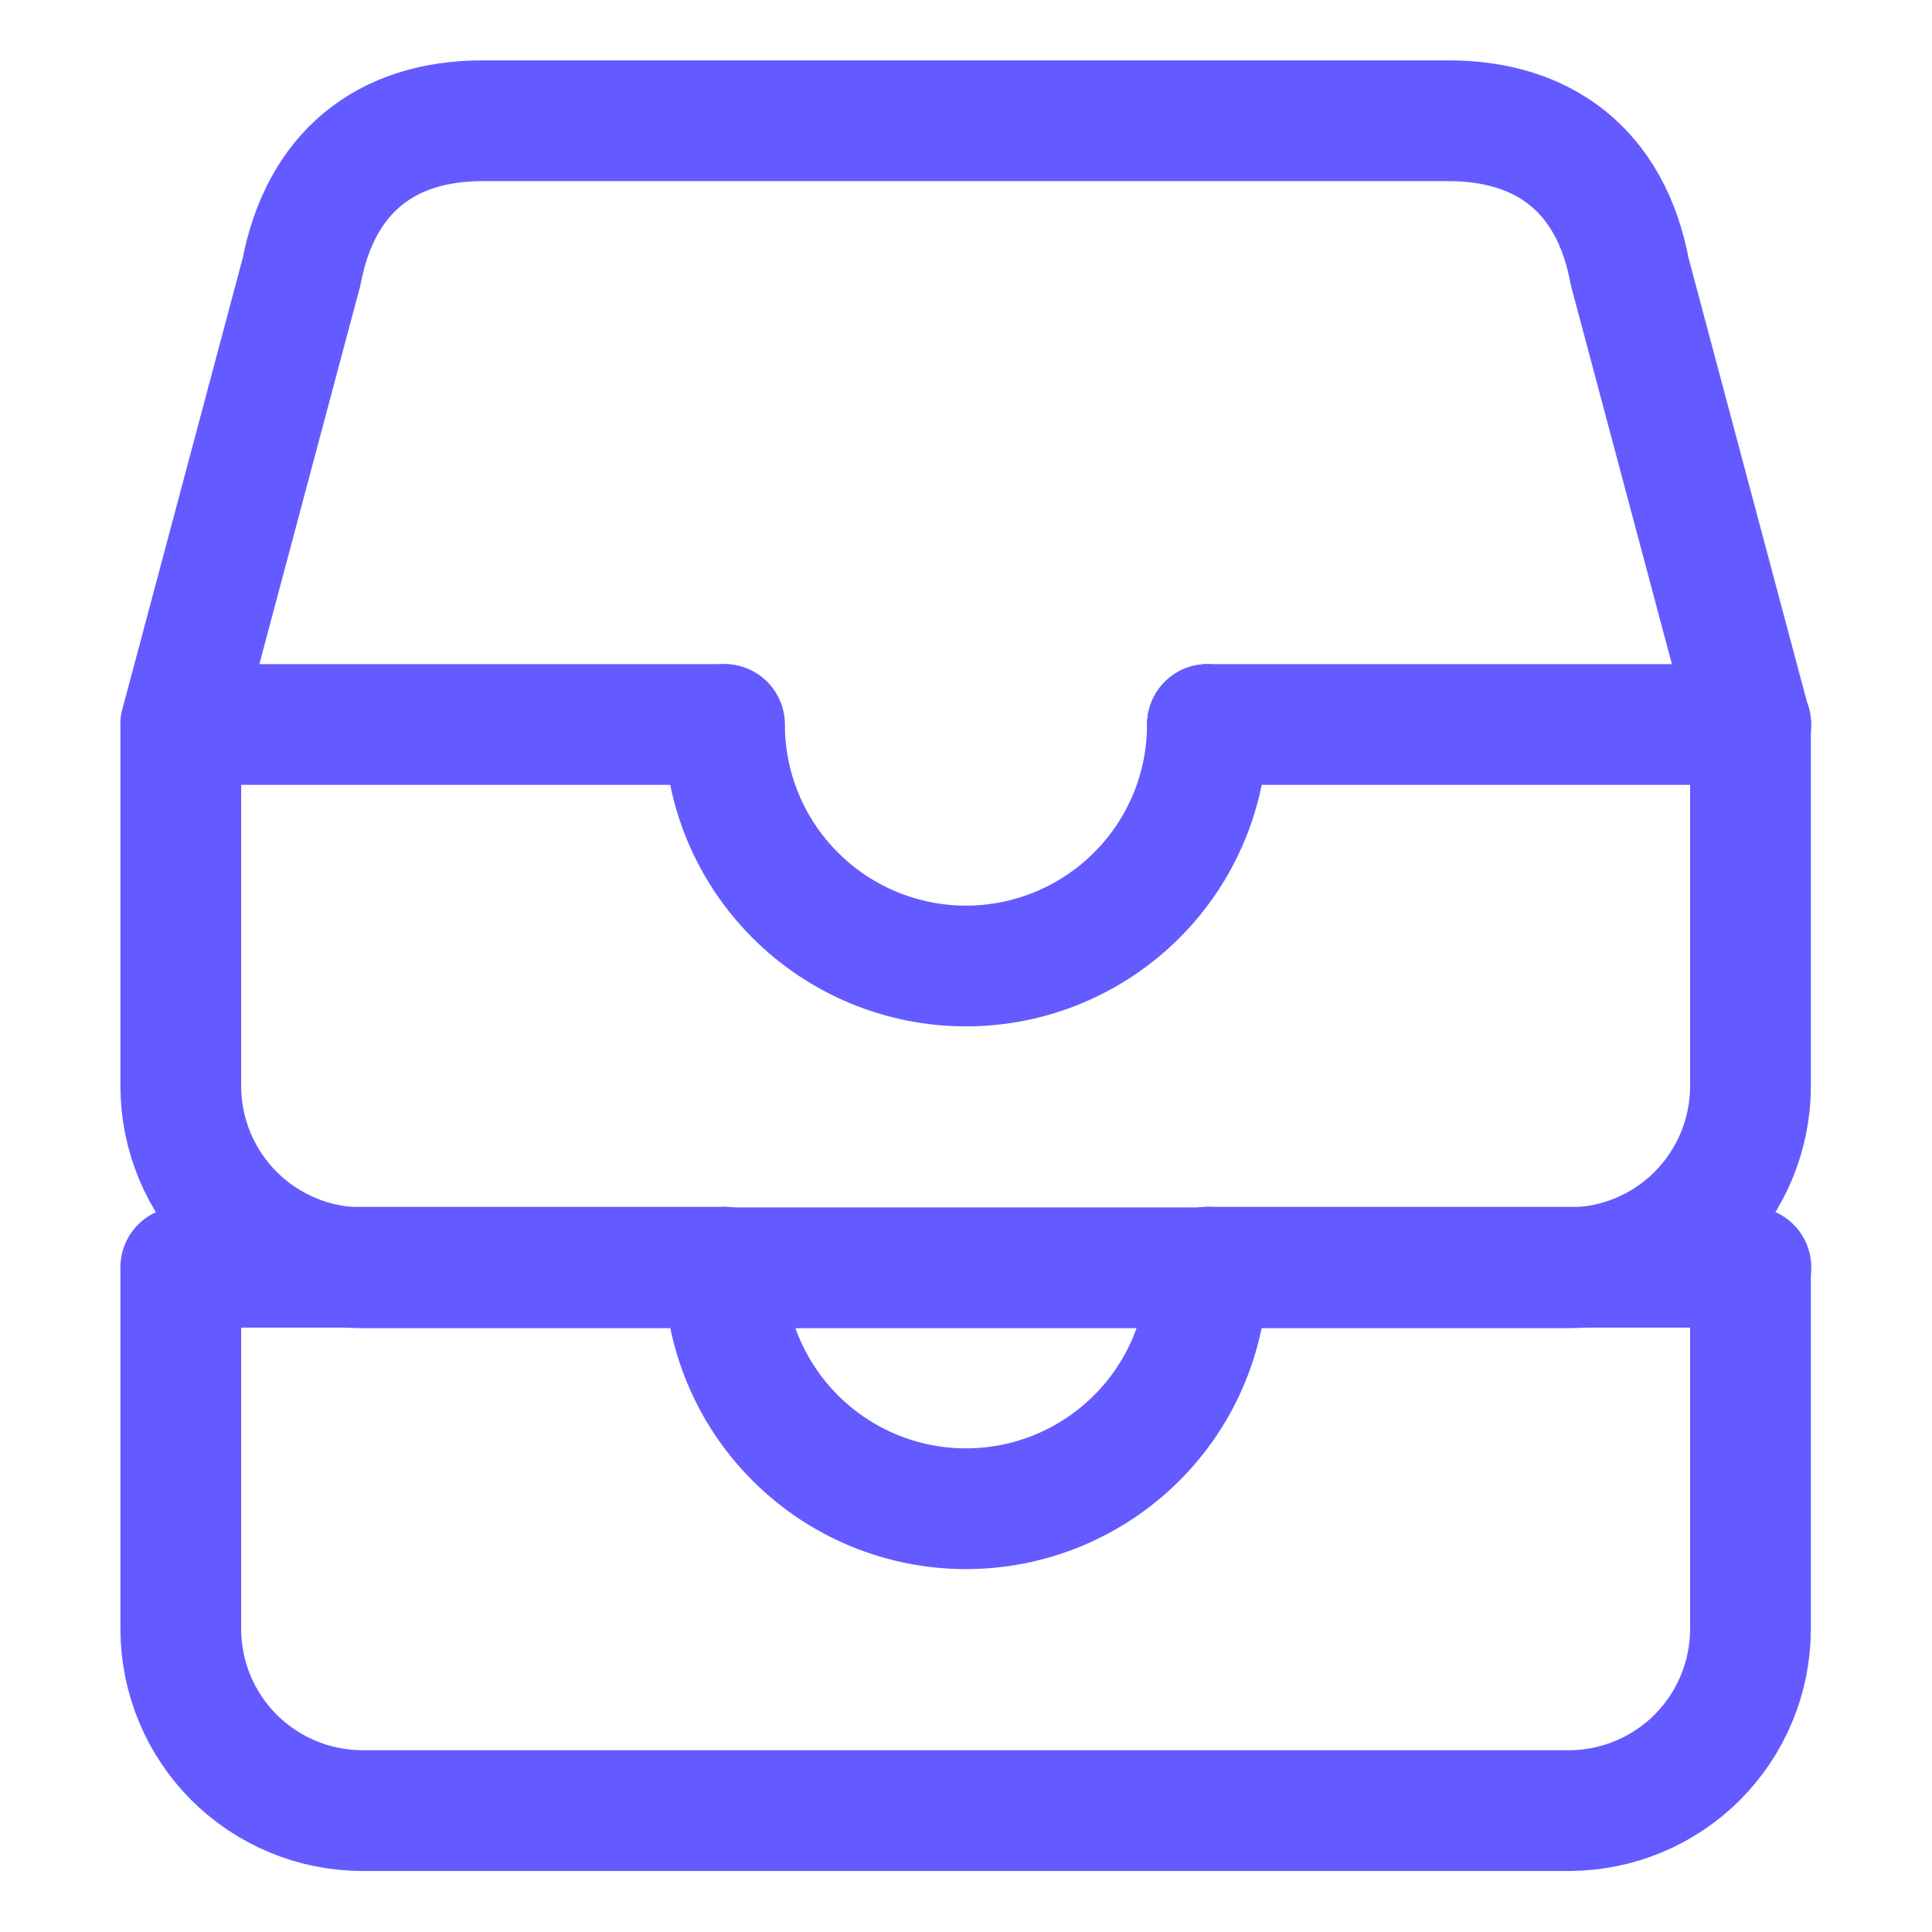 <svg width="24" height="24" viewBox="0 0 24 24" fill="none" xmlns="http://www.w3.org/2000/svg">
<g clip-path="url(#clip0_3138_1025)">
<path d="M2.246 15.742V20.242C2.248 20.838 2.485 21.409 2.907 21.831C3.329 22.252 3.9 22.49 4.496 22.492H19.495C20.091 22.49 20.662 22.252 21.084 21.831C21.505 21.409 21.743 20.838 21.745 20.242V15.742" stroke="#635BFF" stroke-width="1.5" stroke-linejoin="round"/>
<path d="M2.246 15.742H8.996" stroke="#635BFF" stroke-width="1.5" stroke-linecap="round" stroke-linejoin="round"/>
<path d="M15 15.742H21.75" stroke="#635BFF" stroke-width="1.5" stroke-linecap="round" stroke-linejoin="round"/>
<path d="M9 15.742C9 16.538 9.316 17.301 9.879 17.863C10.441 18.426 11.204 18.742 12 18.742C12.795 18.742 13.558 18.426 14.121 17.863C14.684 17.301 14.999 16.538 14.999 15.742" stroke="#635BFF" stroke-width="1.5" stroke-linecap="round" stroke-linejoin="round"/>
<path d="M17.995 1.5H5.996C4.777 1.5 3.98 2.156 3.746 3.375L2.246 8.999V13.499C2.248 14.095 2.485 14.666 2.907 15.088C3.329 15.51 3.9 15.747 4.496 15.749H19.495C20.091 15.747 20.662 15.51 21.084 15.088C21.505 14.666 21.743 14.095 21.745 13.499V8.999L20.245 3.375C20.01 2.109 19.167 1.5 17.995 1.5Z" stroke="#635BFF" stroke-width="1.5" stroke-linejoin="round"/>
<path d="M2.246 9H8.996" stroke="#635BFF" stroke-width="1.5" stroke-linecap="round" stroke-linejoin="round"/>
<path d="M15 9H21.75" stroke="#635BFF" stroke-width="1.5" stroke-linecap="round" stroke-linejoin="round"/>
<path d="M9 9C9 9.796 9.316 10.559 9.879 11.121C10.441 11.684 11.204 12 12 12C12.795 12 13.558 11.684 14.121 11.121C14.684 10.559 14.999 9.796 14.999 9" stroke="#635BFF" stroke-width="1.5" stroke-linecap="round" stroke-linejoin="round"/>
</g>
<defs>
<clipPath id="clip0_3138_1025">
<rect width="23.998" height="23.998" fill="white"/>
</clipPath>
</defs>
</svg>

